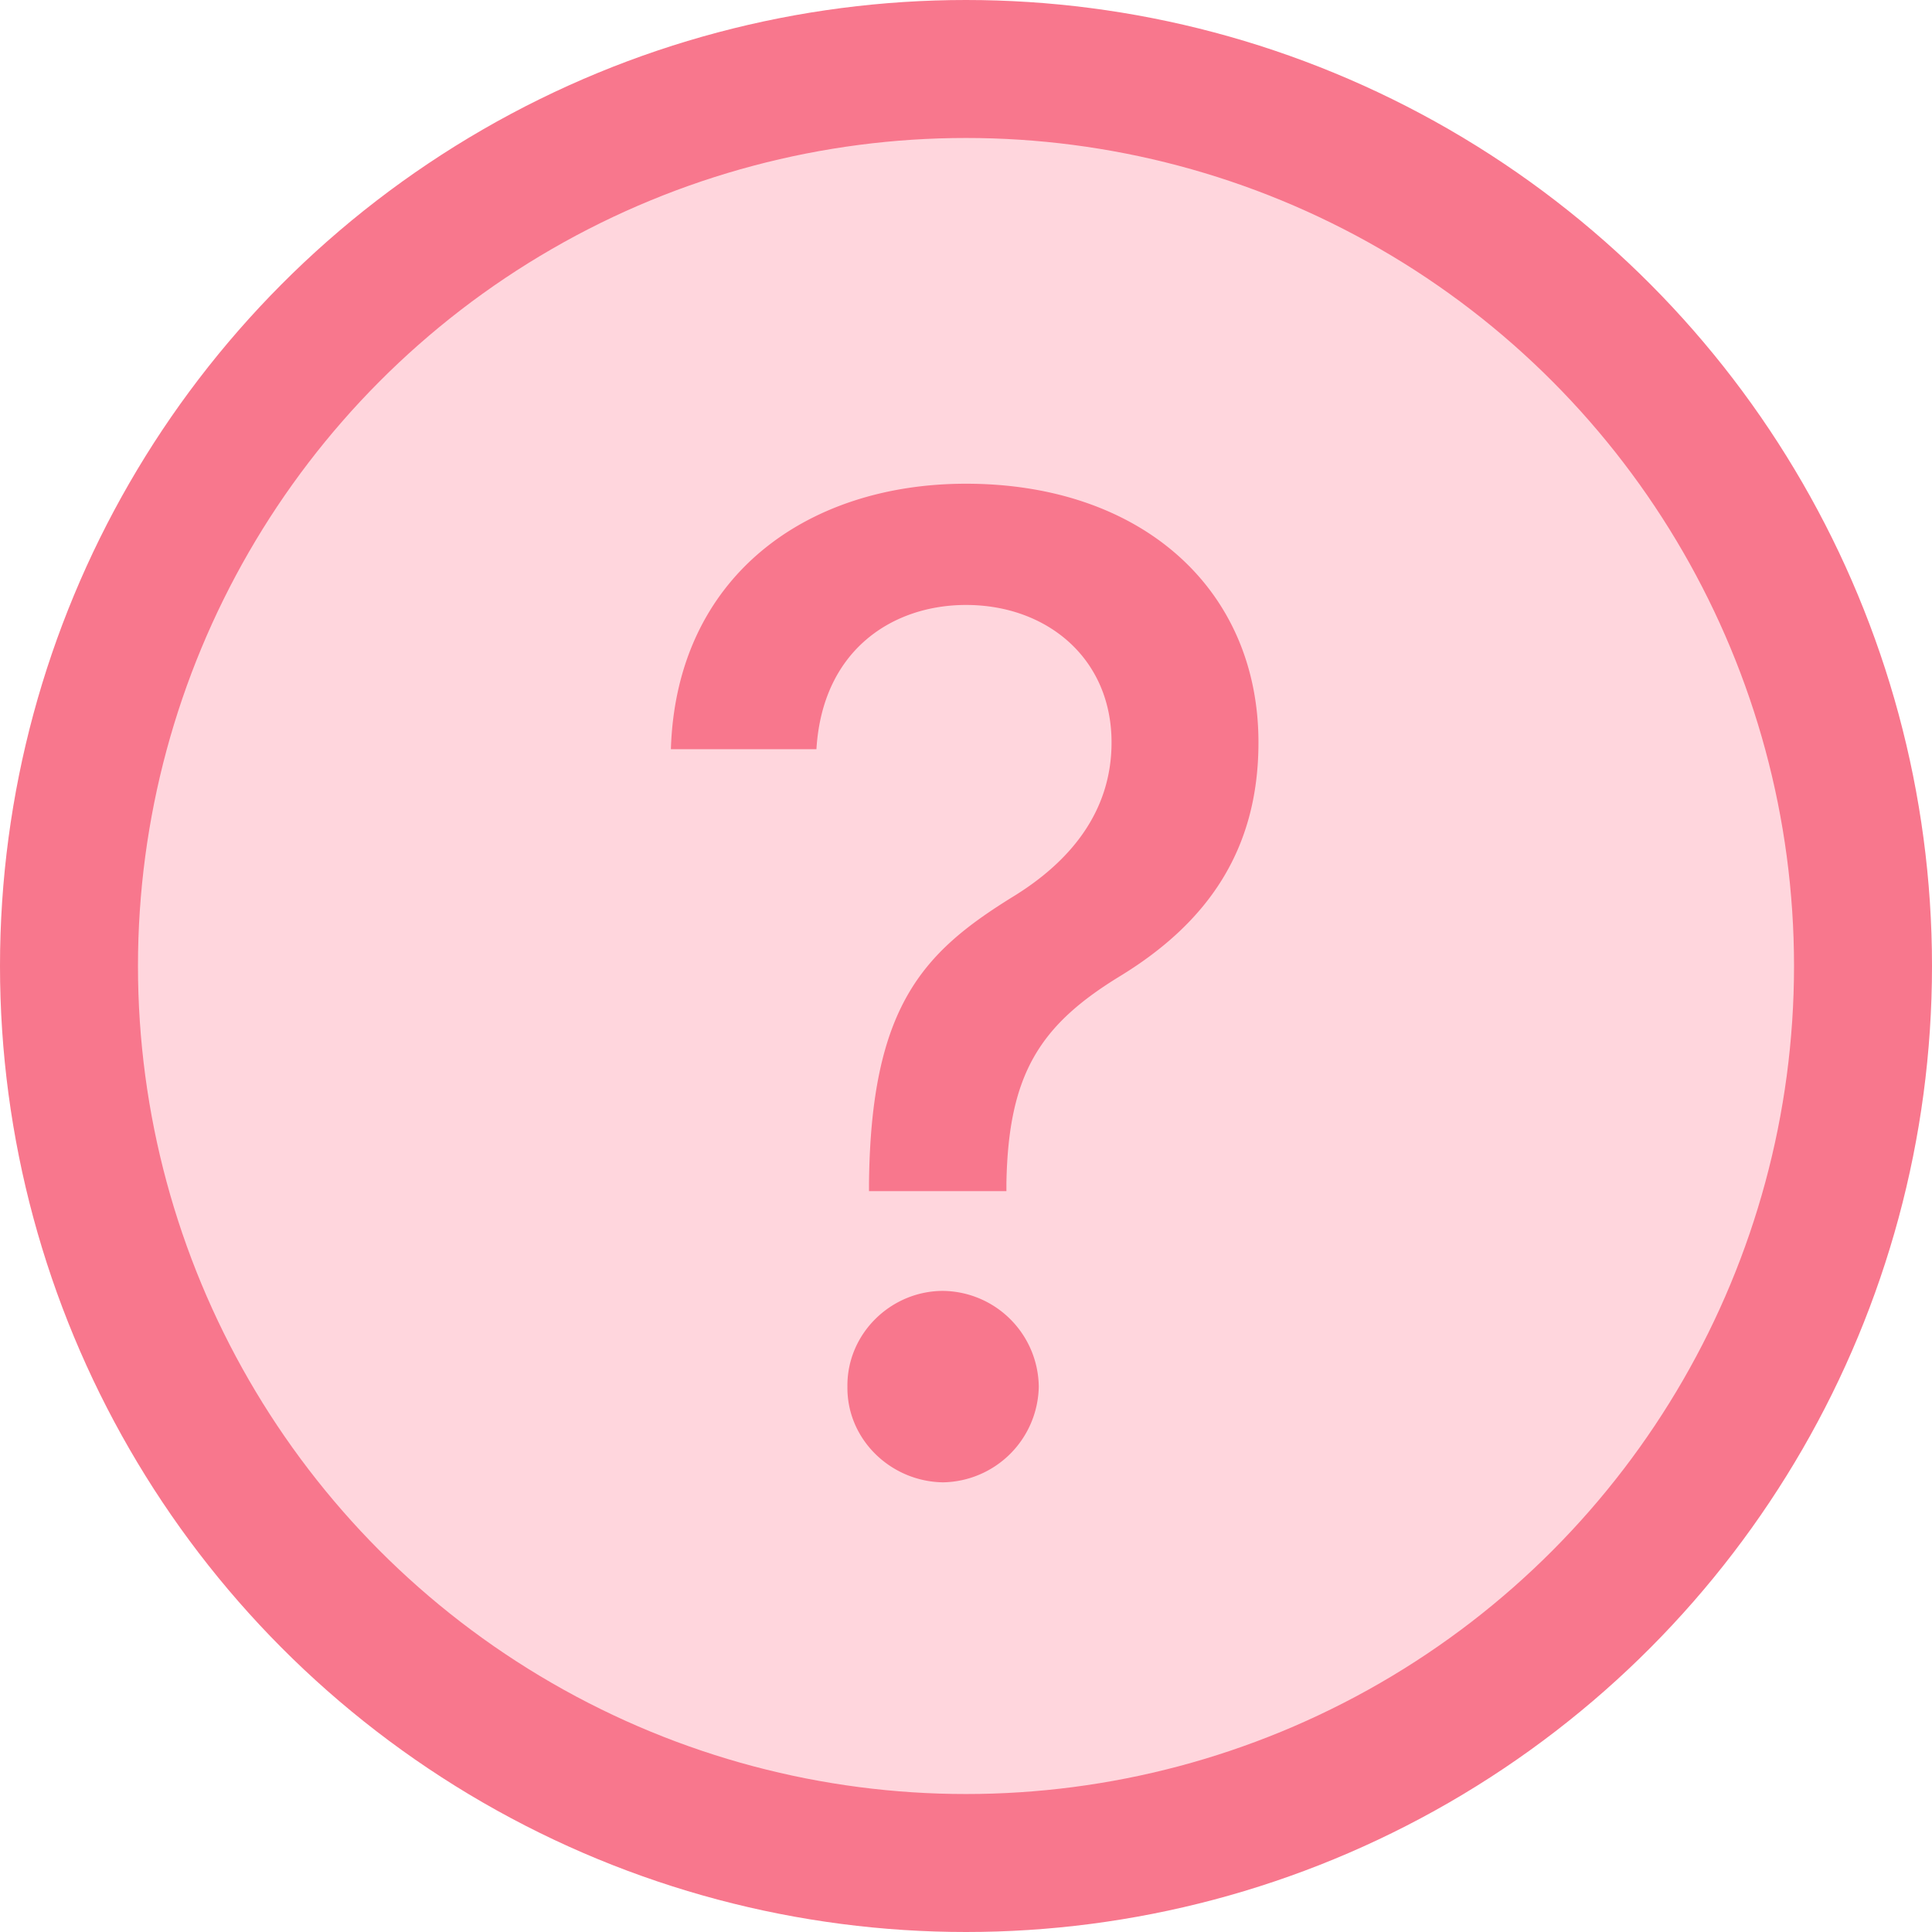 <svg width="24" height="24" viewBox="0 0 24 24" xmlns="http://www.w3.org/2000/svg">
    <g fill="none" fill-rule="evenodd">
        <circle stroke="#F8778D" stroke-width="1.714" fill="#FFD6DD" cx="12" cy="12" r="11.143"/>
        <path d="M10.795 14.697v.1h1.707v-.1c.025-1.364.419-1.967 1.423-2.578 1.063-.653 1.708-1.548 1.708-2.896 0-1.909-1.457-3.214-3.633-3.214-1.992 0-3.6 1.163-3.666 3.298h1.808c.075-1.24.954-1.792 1.858-1.792 1.004 0 1.808.662 1.808 1.708 0 .879-.536 1.498-1.239 1.925-1.105.686-1.75 1.356-1.774 3.55zm-.268 2.528c-.009.653.536 1.18 1.188 1.189a1.21 1.21 0 0 0 1.189-1.189 1.204 1.204 0 0 0-1.189-1.189c-.652 0-1.197.536-1.188 1.19z" fill="#F8778D" fill-rule="nonzero"/>
    </g>
</svg>
